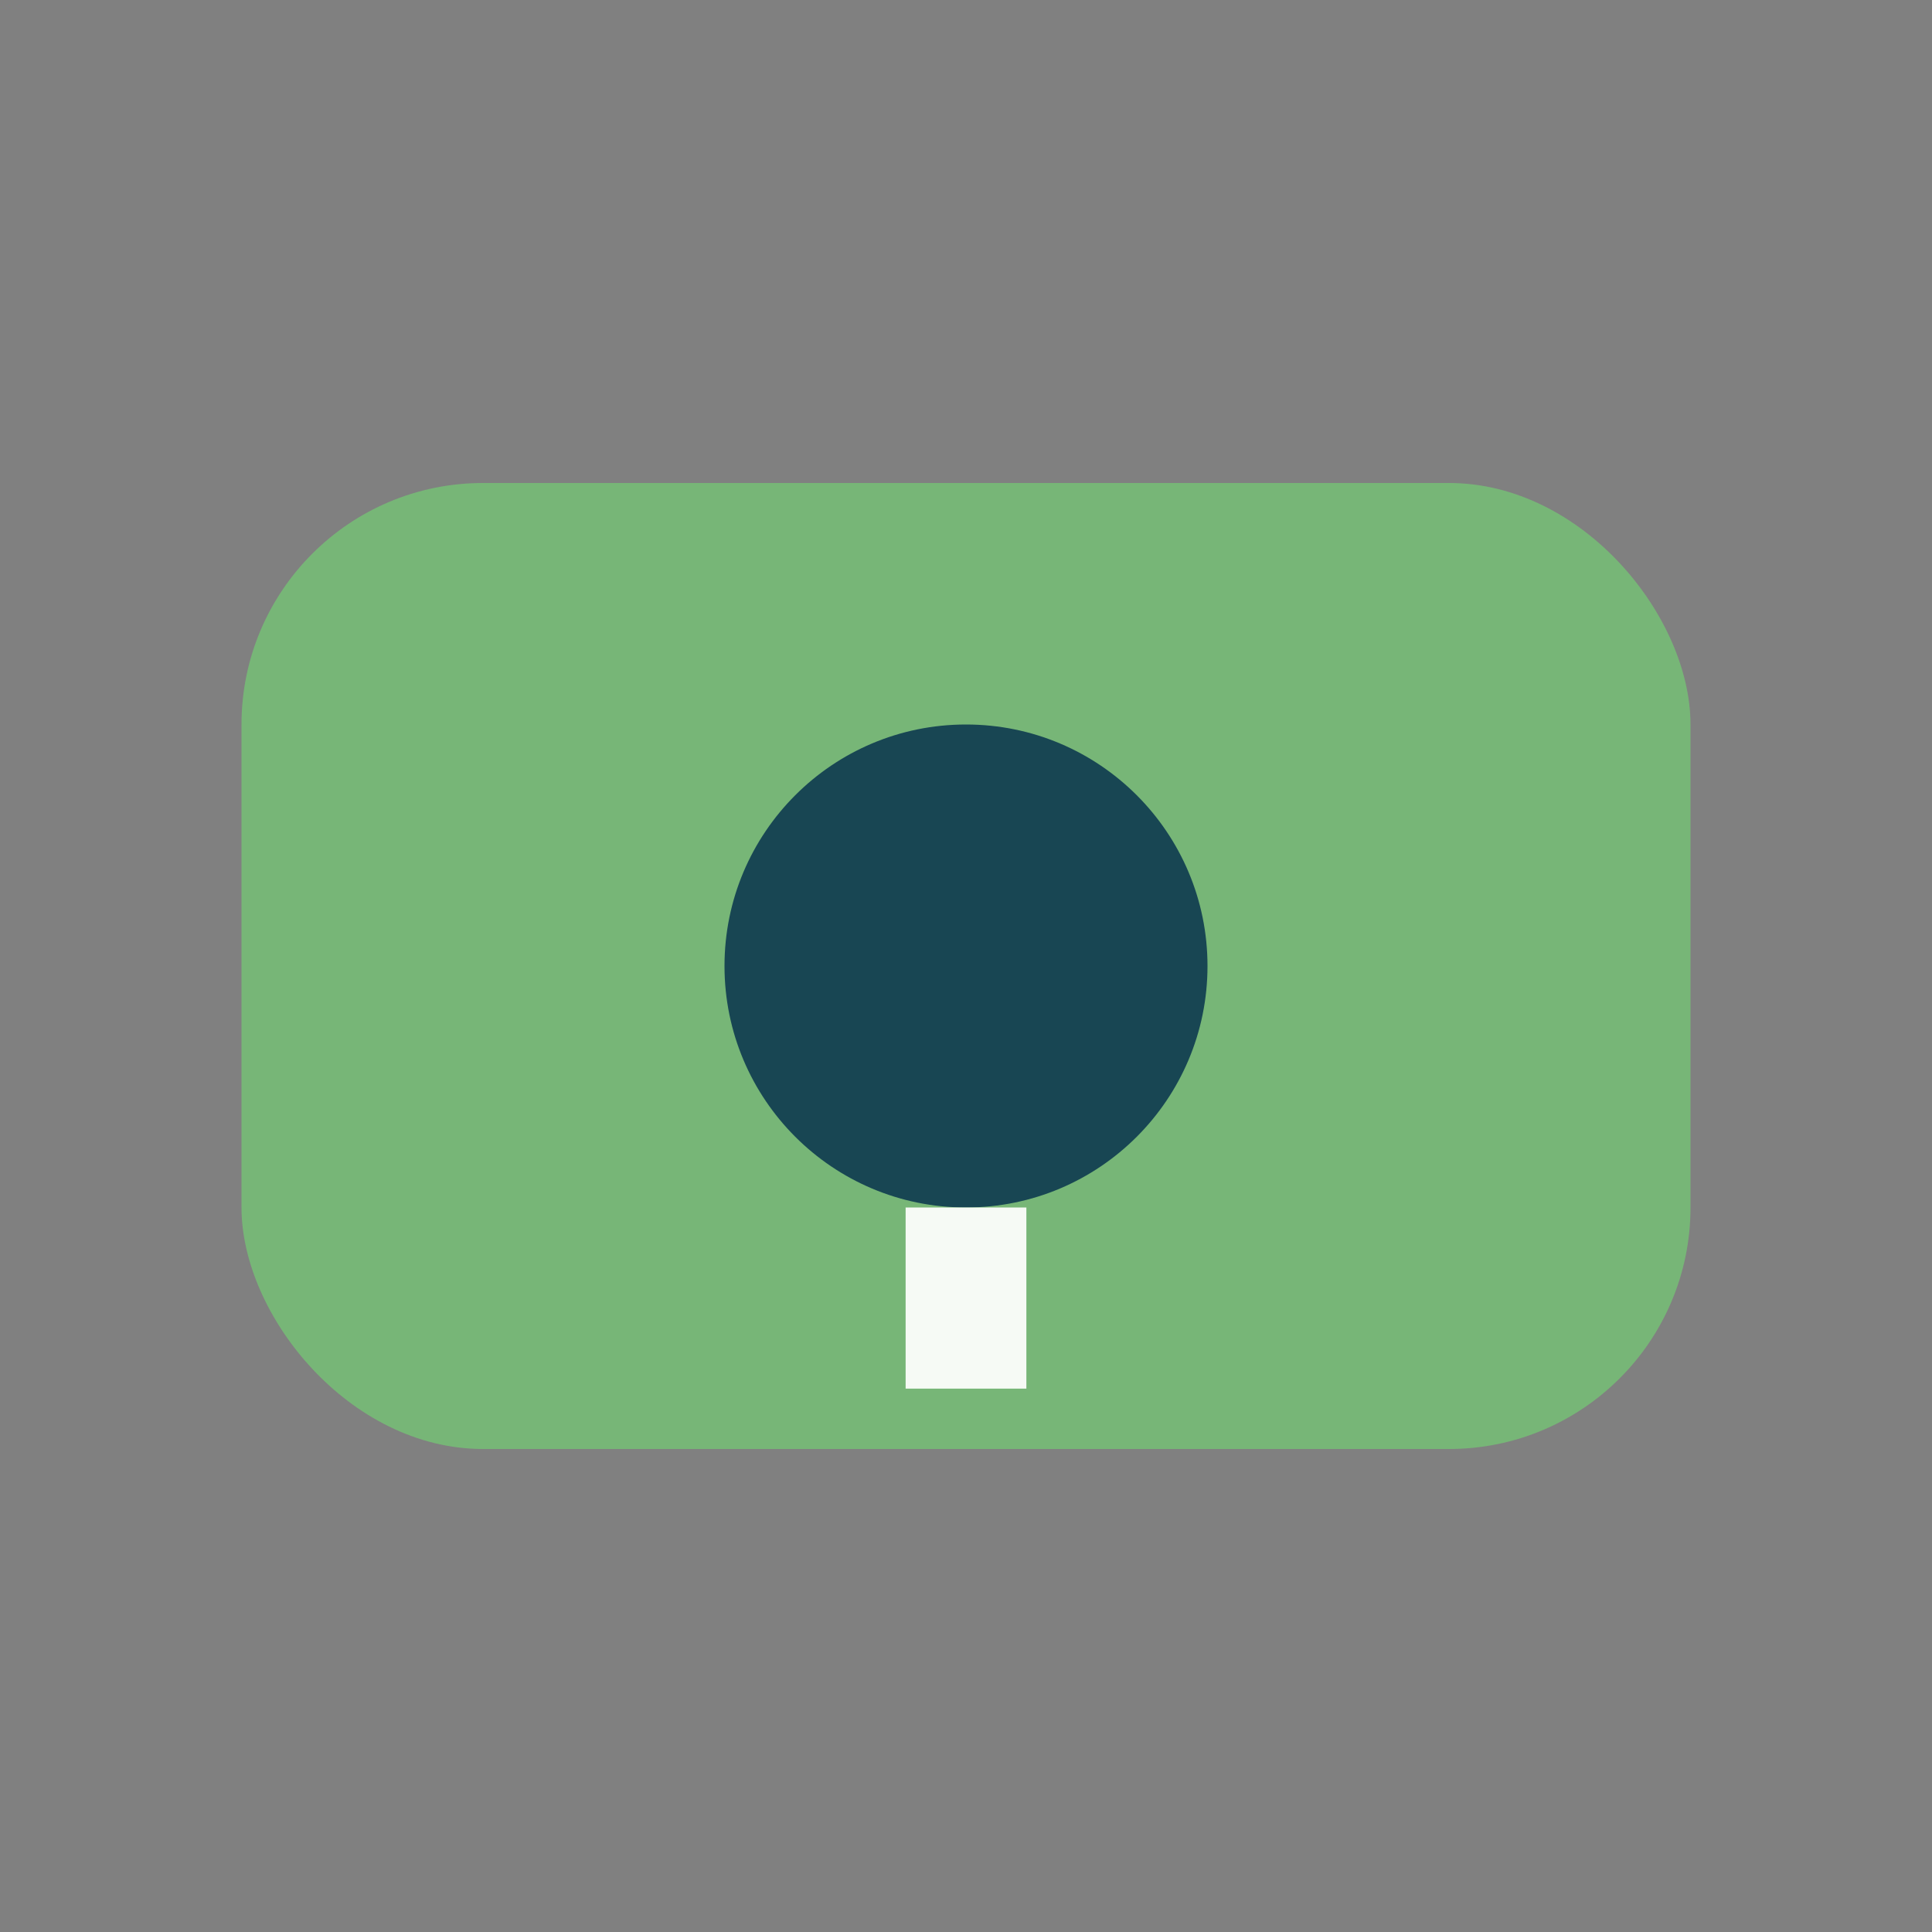 <?xml version="1.0" encoding="UTF-8"?>
<svg xmlns="http://www.w3.org/2000/svg" width="32" height="32" viewBox="0 0 32 32"><rect x="0" y="0" width="32" height="32" fill="#808080" stroke="none"/><rect x="4" y="8" width="24" height="16" rx="4" fill="#77B677"/><circle cx="16" cy="16" r="4" fill="#184653"/><path d="M16 20v3" stroke="#F6FAF5" stroke-width="2"/></svg>